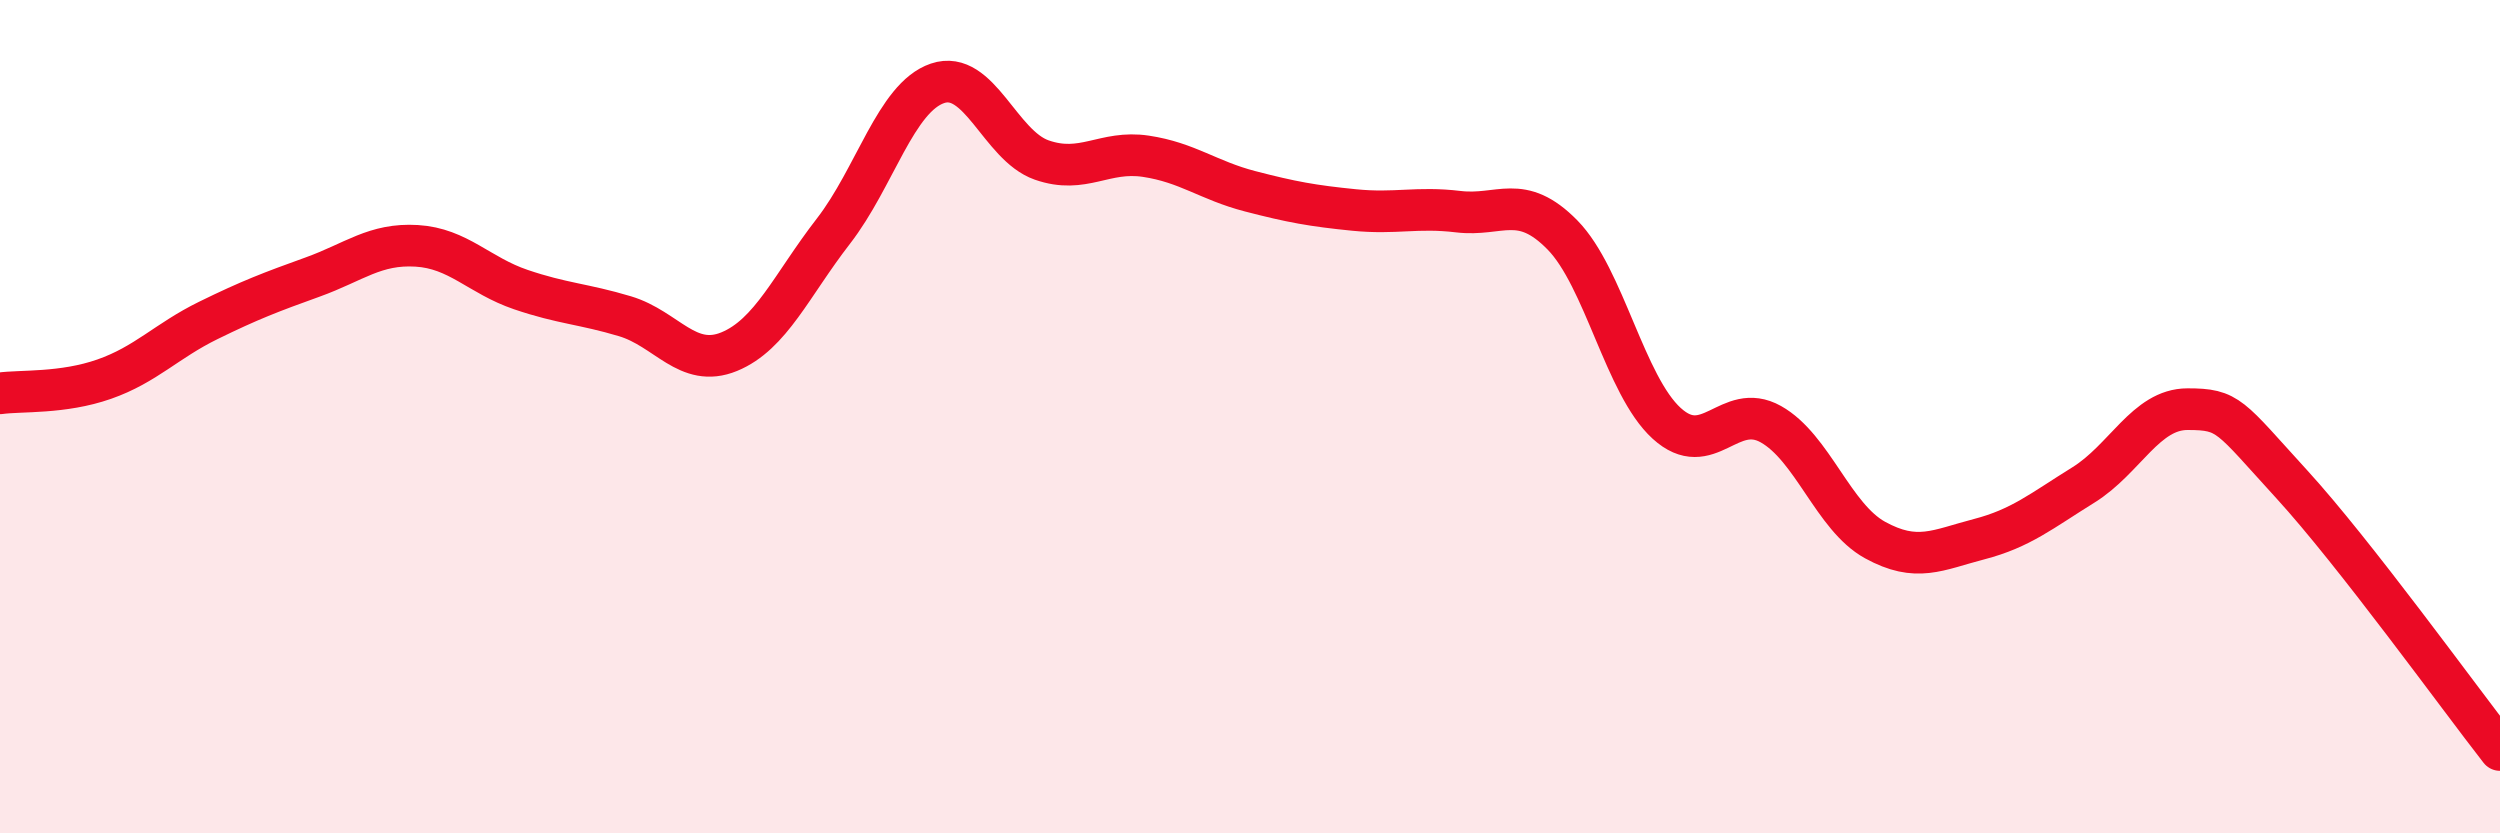 
    <svg width="60" height="20" viewBox="0 0 60 20" xmlns="http://www.w3.org/2000/svg">
      <path
        d="M 0,9.44 C 0.5,9.37 1.5,9.45 2.5,9.1 C 3.5,8.75 4,8.18 5,7.69 C 6,7.2 6.5,7.01 7.5,6.65 C 8.5,6.29 9,5.84 10,5.9 C 11,5.96 11.5,6.61 12.5,6.95 C 13.5,7.29 14,7.29 15,7.59 C 16,7.89 16.5,8.85 17.5,8.44 C 18.5,8.03 19,6.84 20,5.55 C 21,4.26 21.5,2.34 22.5,2 C 23.5,1.66 24,3.49 25,3.84 C 26,4.19 26.5,3.6 27.5,3.75 C 28.5,3.9 29,4.33 30,4.59 C 31,4.85 31.5,4.94 32.5,5.04 C 33.5,5.14 34,4.96 35,5.08 C 36,5.2 36.5,4.62 37.5,5.64 C 38.5,6.66 39,9.25 40,10.16 C 41,11.07 41.5,9.62 42.5,10.18 C 43.5,10.74 44,12.41 45,12.96 C 46,13.51 46.5,13.2 47.5,12.94 C 48.5,12.68 49,12.26 50,11.64 C 51,11.02 51.5,9.82 52.5,9.82 C 53.5,9.82 53.5,9.98 55,11.62 C 56.5,13.26 59,16.72 60,18L60 20L0 20Z"
        fill="#EB0A25"
        opacity="0.1"
        stroke-linecap="round"
        stroke-linejoin="round"
      />
      <path
        d="M 0,9.44 C 0.5,9.37 1.5,9.45 2.5,9.1 C 3.5,8.75 4,8.18 5,7.69 C 6,7.2 6.5,7.01 7.5,6.65 C 8.5,6.29 9,5.84 10,5.9 C 11,5.96 11.5,6.61 12.5,6.95 C 13.5,7.29 14,7.29 15,7.59 C 16,7.89 16.5,8.85 17.5,8.44 C 18.5,8.03 19,6.84 20,5.55 C 21,4.26 21.5,2.34 22.5,2 C 23.5,1.66 24,3.49 25,3.84 C 26,4.19 26.5,3.6 27.5,3.75 C 28.5,3.9 29,4.33 30,4.59 C 31,4.85 31.5,4.94 32.5,5.04 C 33.5,5.14 34,4.96 35,5.08 C 36,5.2 36.5,4.62 37.5,5.64 C 38.5,6.66 39,9.25 40,10.16 C 41,11.07 41.5,9.62 42.5,10.18 C 43.5,10.74 44,12.41 45,12.96 C 46,13.51 46.5,13.2 47.5,12.94 C 48.5,12.68 49,12.26 50,11.64 C 51,11.02 51.5,9.82 52.5,9.82 C 53.5,9.82 53.5,9.98 55,11.62 C 56.5,13.26 59,16.72 60,18"
        stroke="#EB0A25"
        stroke-width="1"
        fill="none"
        stroke-linecap="round"
        stroke-linejoin="round"
      />
    </svg>
  